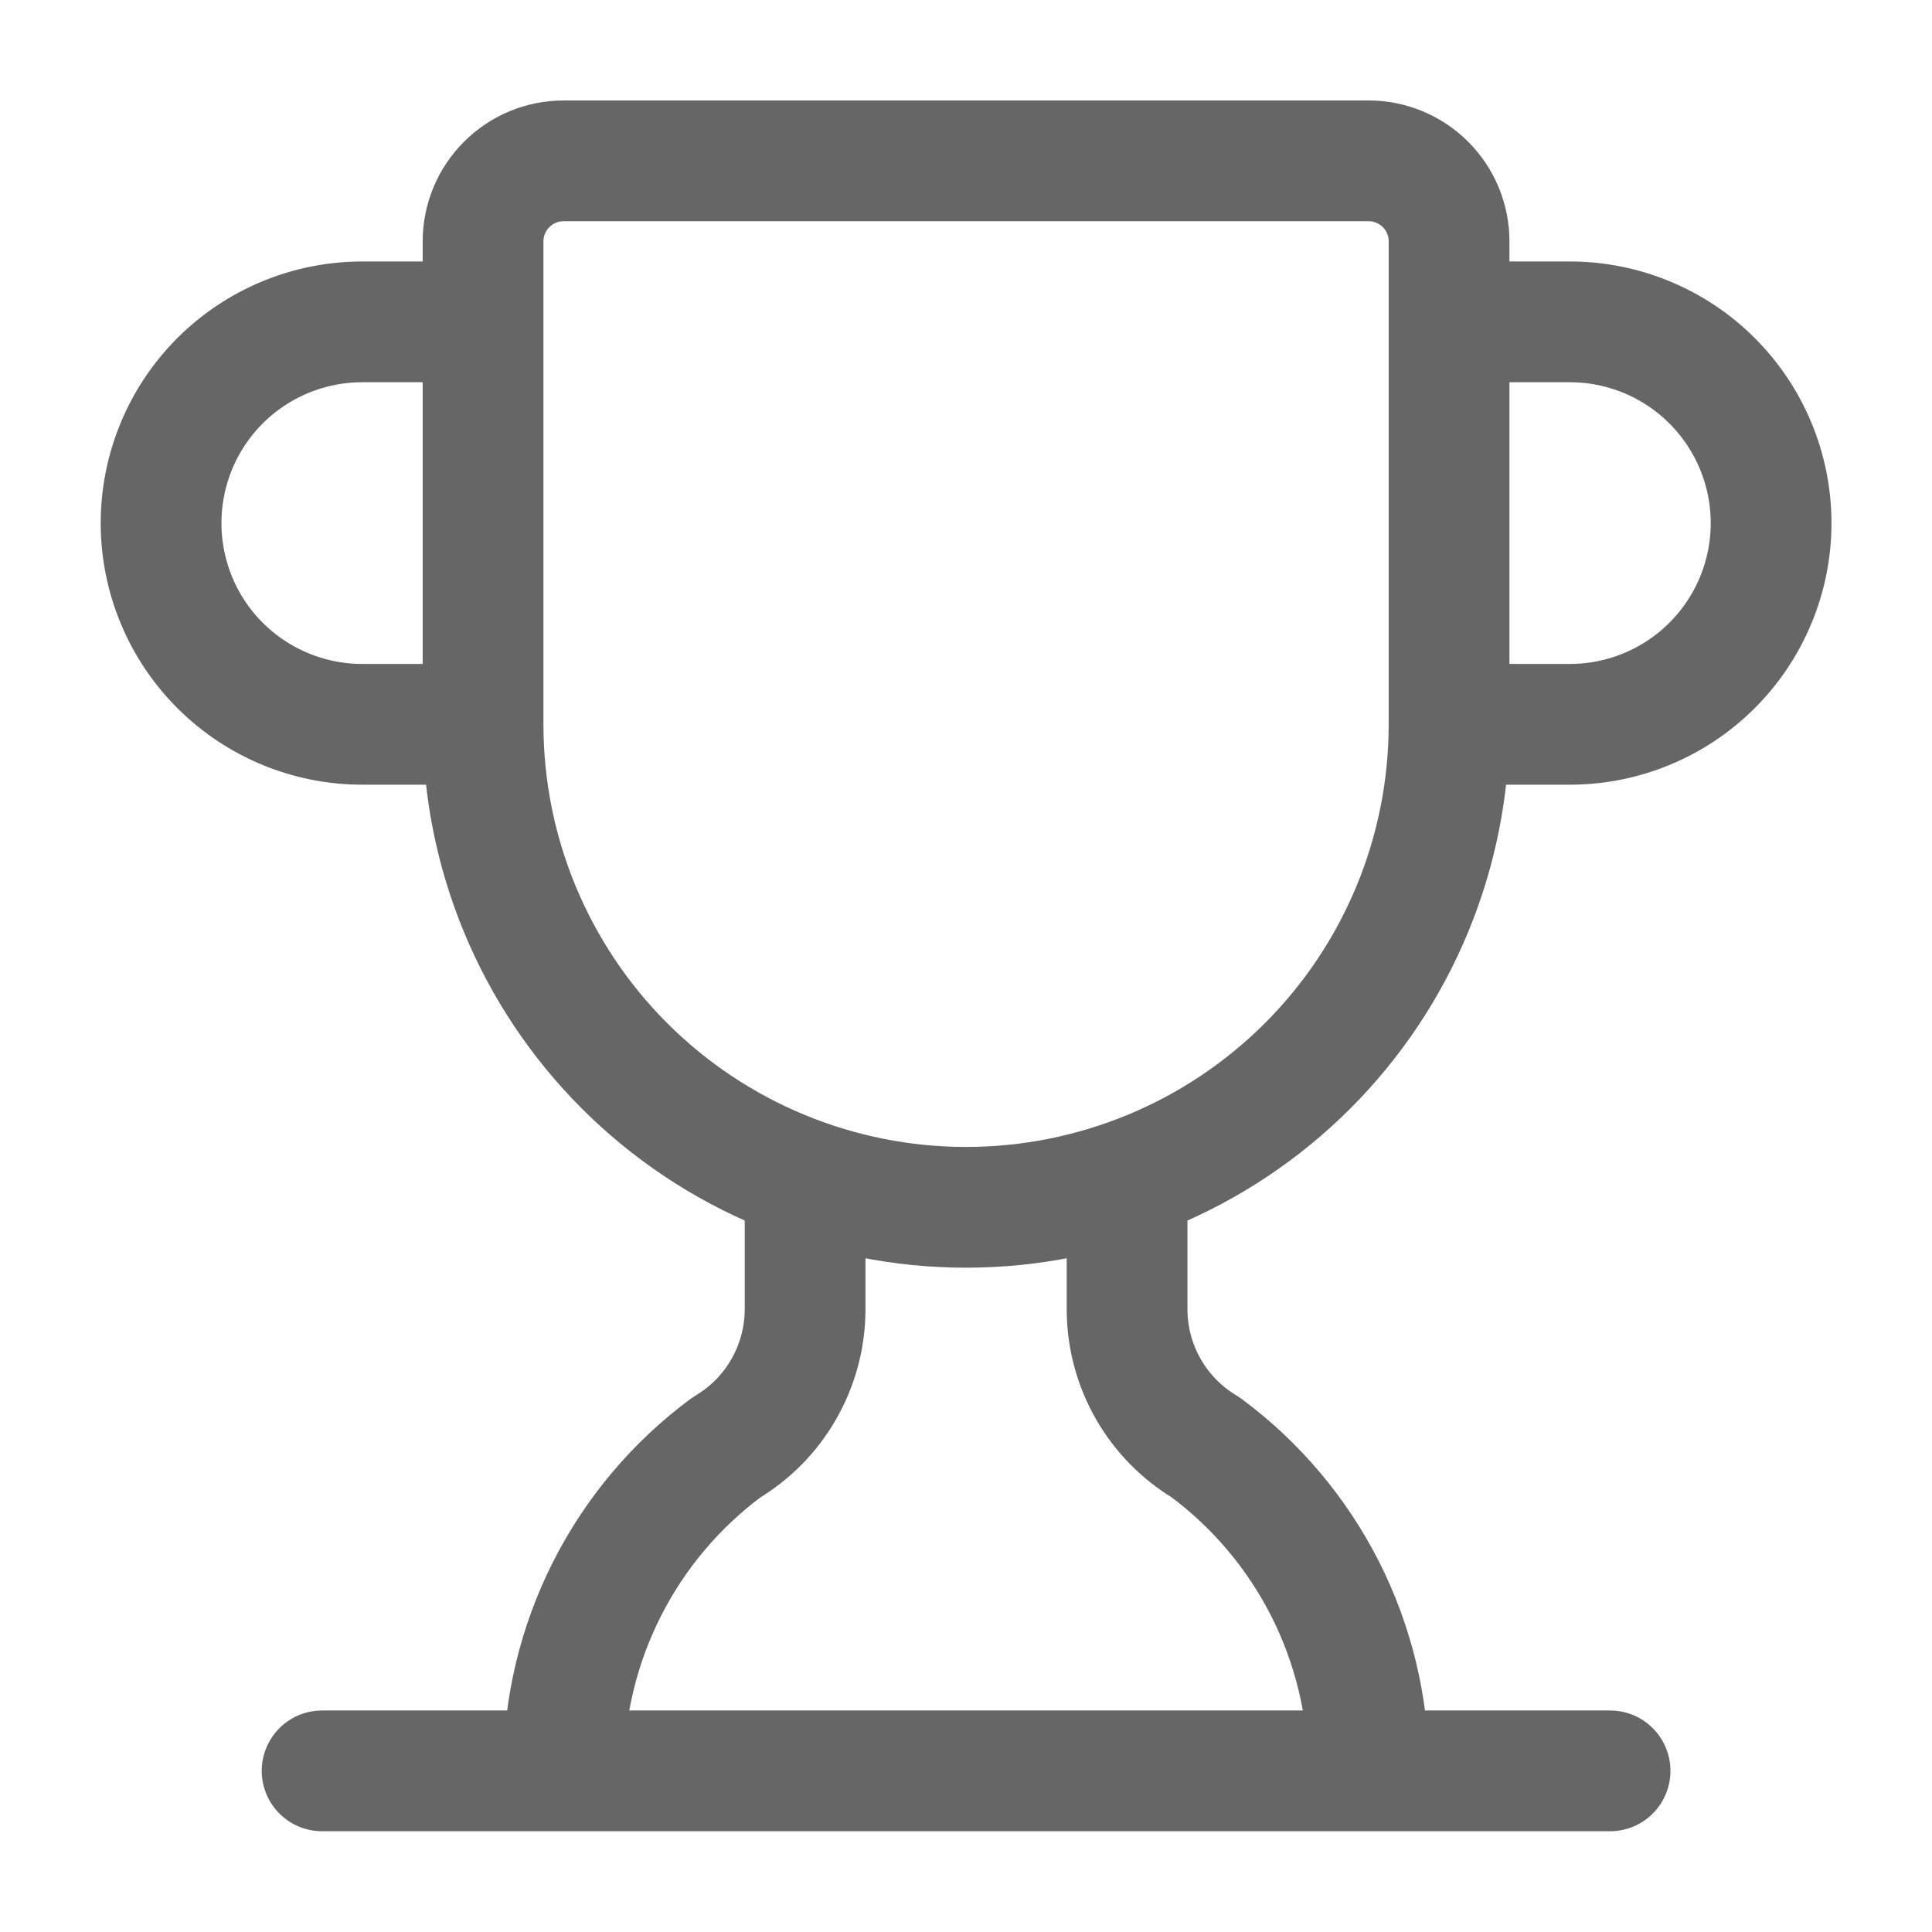 <svg width="32" height="32" viewBox="0 0 32 32" fill="none" xmlns="http://www.w3.org/2000/svg">
<path d="M13.335 19.544V21.712C13.33 22.169 13.207 22.617 12.979 23.013C12.752 23.409 12.426 23.739 12.033 23.973C11.2 24.59 10.522 25.393 10.054 26.318C9.585 27.243 9.339 28.265 9.335 29.301M18.668 19.544V21.712C18.673 22.169 18.795 22.617 19.023 23.013C19.251 23.409 19.577 23.739 19.969 23.973C20.802 24.59 21.48 25.393 21.949 26.318C22.417 27.243 22.663 28.265 22.668 29.301M24.001 11.997H26.001C26.885 11.997 27.733 11.646 28.358 11.021C28.983 10.396 29.335 9.548 29.335 8.664C29.335 7.78 28.983 6.932 28.358 6.307C27.733 5.682 26.885 5.331 26.001 5.331H24.001M24.001 11.997C24.001 14.119 23.158 16.154 21.658 17.654C20.158 19.154 18.123 19.997 16.001 19.997C13.88 19.997 11.845 19.154 10.344 17.654C8.844 16.154 8.001 14.119 8.001 11.997M24.001 11.997V3.997C24.001 3.644 23.861 3.305 23.611 3.055C23.361 2.805 23.022 2.664 22.668 2.664H9.335C8.981 2.664 8.642 2.805 8.392 3.055C8.142 3.305 8.001 3.644 8.001 3.997V11.997M8.001 11.997H6.001C5.117 11.997 4.269 11.646 3.644 11.021C3.019 10.396 2.668 9.548 2.668 8.664C2.668 7.78 3.019 6.932 3.644 6.307C4.269 5.682 5.117 5.331 6.001 5.331H8.001M5.335 29.331H26.668" stroke="#666666" stroke-width="2" stroke-linecap="round" stroke-linejoin="round"/>
</svg>
